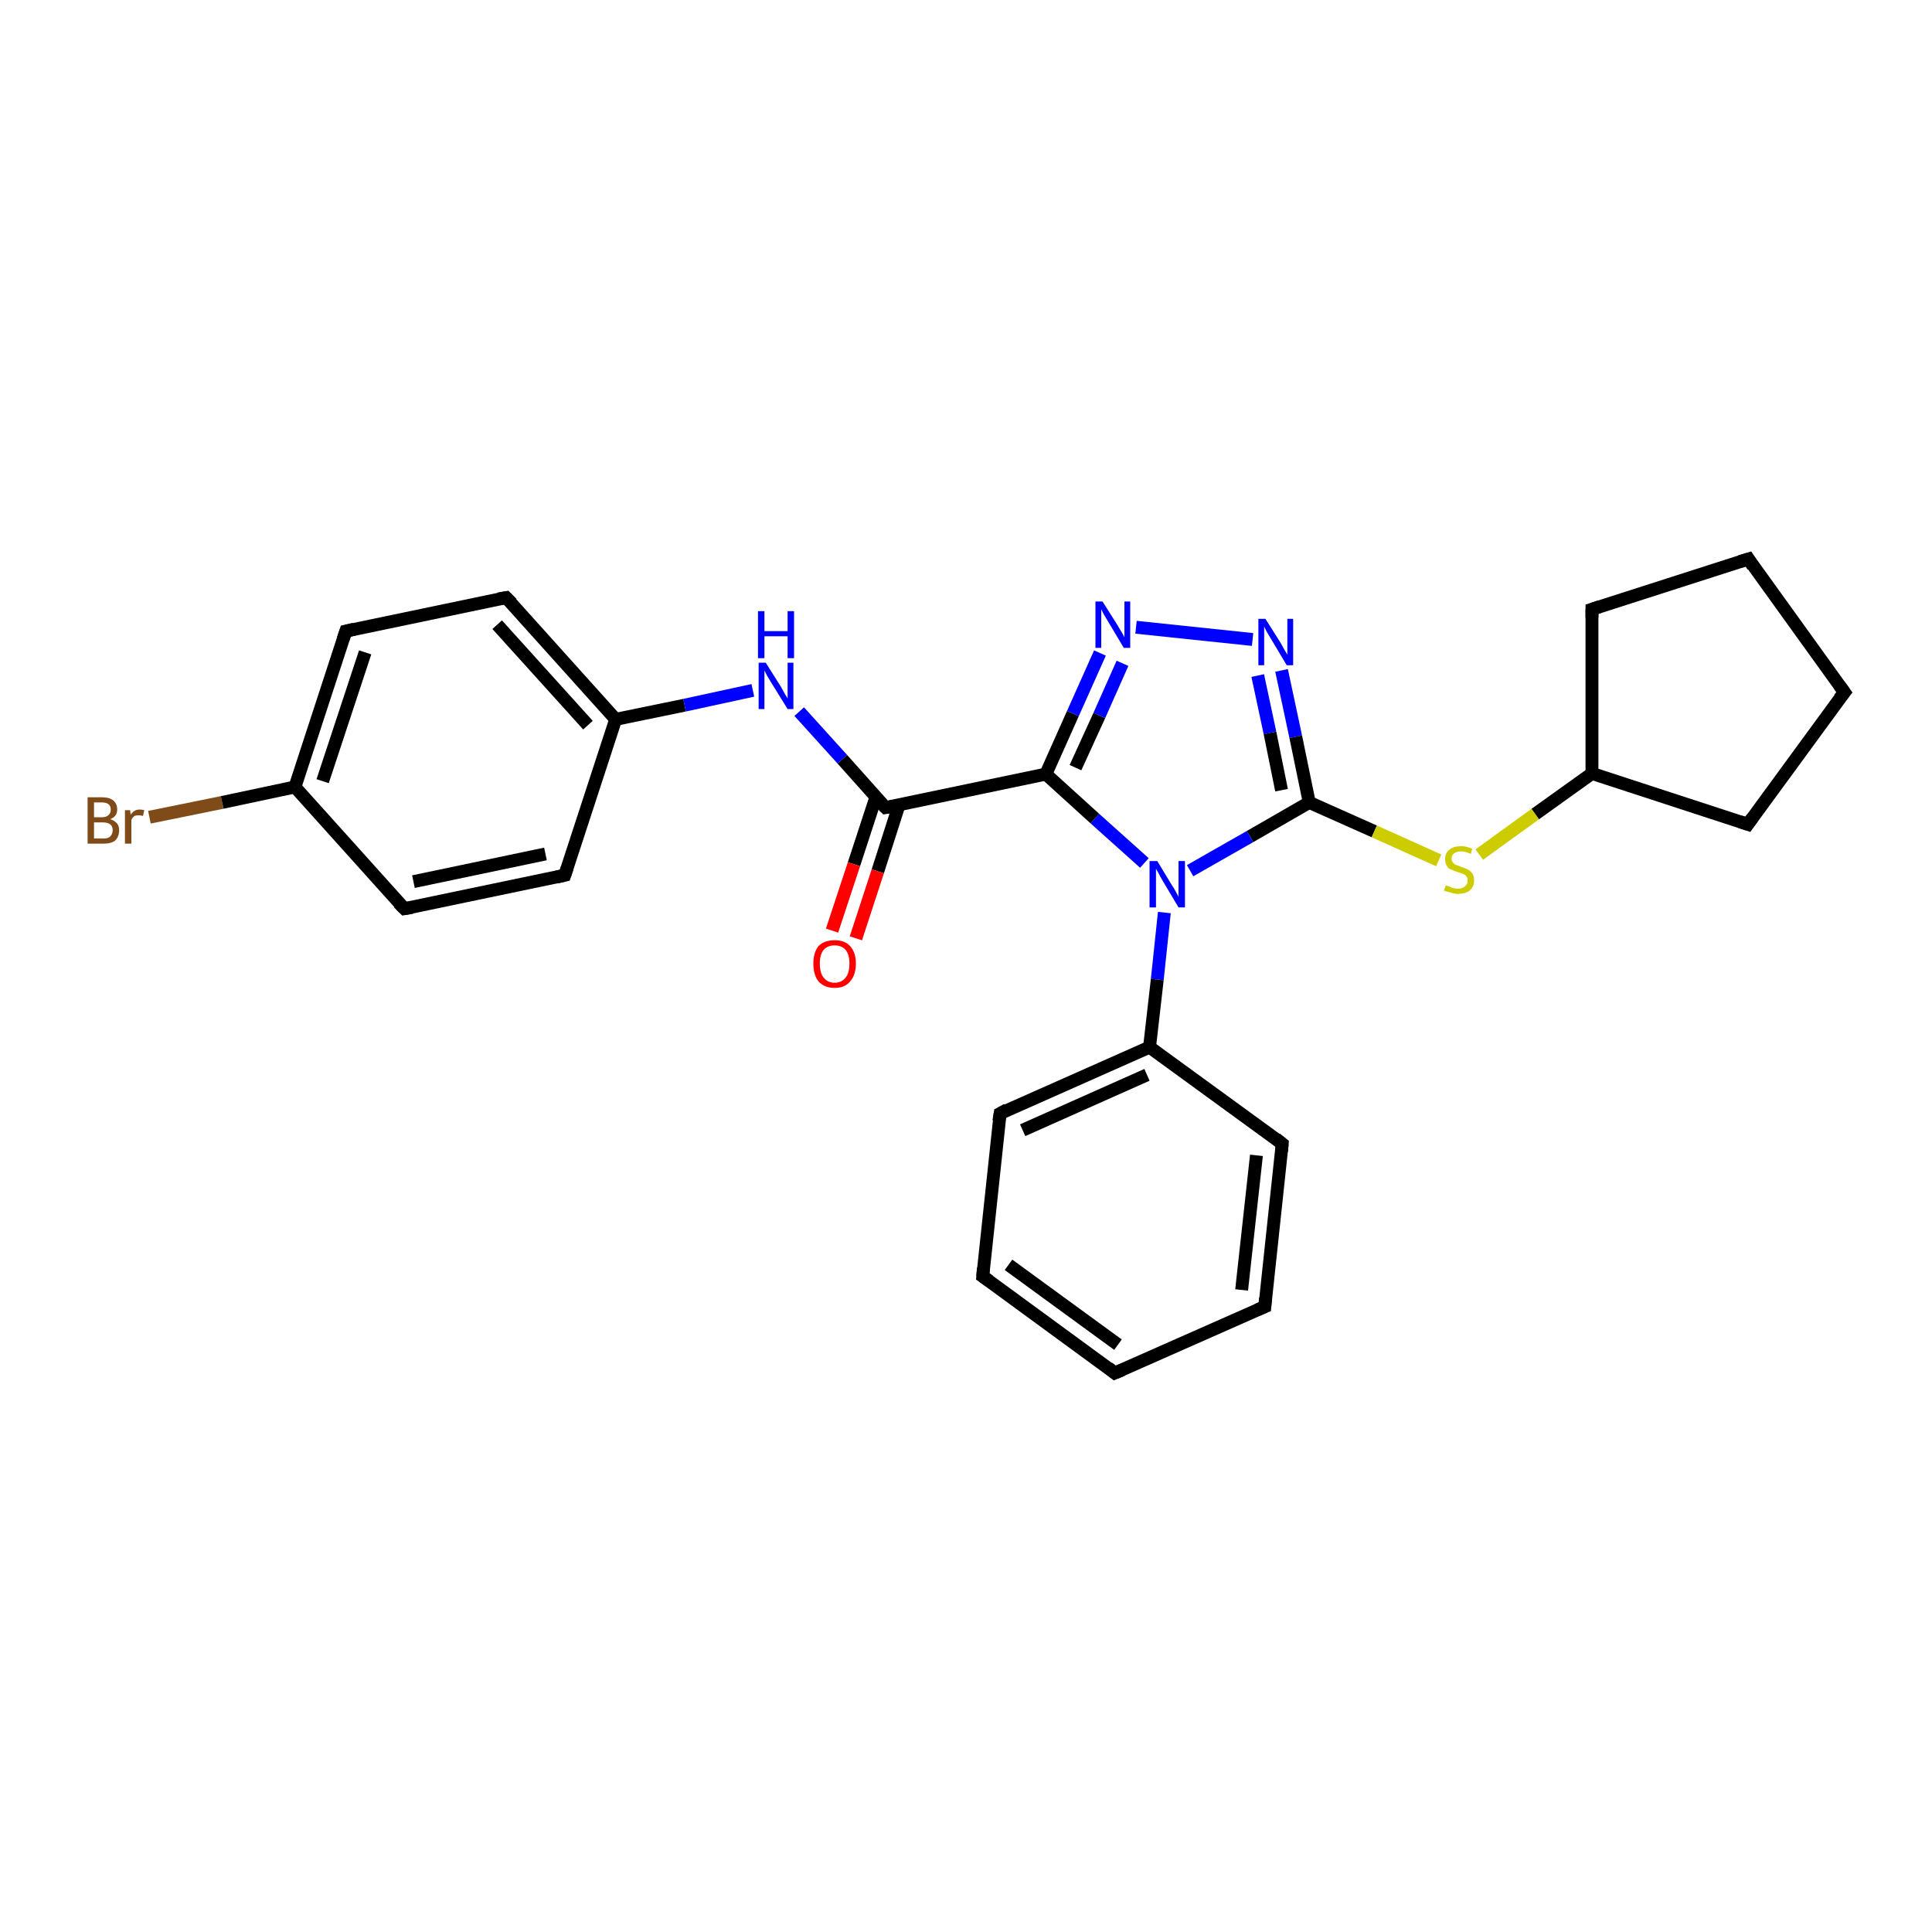 <?xml version='1.0' encoding='iso-8859-1'?>
<svg version='1.1' baseProfile='full'
              xmlns='http://www.w3.org/2000/svg'
                      xmlns:rdkit='http://www.rdkit.org/xml'
                      xmlns:xlink='http://www.w3.org/1999/xlink'
                  xml:space='preserve'
width='300px' height='300px' viewBox='0 0 300 300'>
<!-- END OF HEADER -->
<rect style='opacity:1.0;fill:#FFFFFF;stroke:none' width='300.0' height='300.0' x='0.0' y='0.0'> </rect>
<path class='bond-0 atom-0 atom-1' d='M 23.2,126.9 L 34.5,124.6' style='fill:none;fill-rule:evenodd;stroke:#7F4C19;stroke-width:2.0px;stroke-linecap:butt;stroke-linejoin:miter;stroke-opacity:1' />
<path class='bond-0 atom-0 atom-1' d='M 34.5,124.6 L 45.8,122.2' style='fill:none;fill-rule:evenodd;stroke:#000000;stroke-width:2.0px;stroke-linecap:butt;stroke-linejoin:miter;stroke-opacity:1' />
<path class='bond-1 atom-1 atom-2' d='M 45.8,122.2 L 53.7,98.0' style='fill:none;fill-rule:evenodd;stroke:#000000;stroke-width:2.0px;stroke-linecap:butt;stroke-linejoin:miter;stroke-opacity:1' />
<path class='bond-1 atom-1 atom-2' d='M 50.1,121.3 L 56.7,101.3' style='fill:none;fill-rule:evenodd;stroke:#000000;stroke-width:2.0px;stroke-linecap:butt;stroke-linejoin:miter;stroke-opacity:1' />
<path class='bond-2 atom-2 atom-3' d='M 53.7,98.0 L 78.6,92.8' style='fill:none;fill-rule:evenodd;stroke:#000000;stroke-width:2.0px;stroke-linecap:butt;stroke-linejoin:miter;stroke-opacity:1' />
<path class='bond-3 atom-3 atom-4' d='M 78.6,92.8 L 95.6,111.7' style='fill:none;fill-rule:evenodd;stroke:#000000;stroke-width:2.0px;stroke-linecap:butt;stroke-linejoin:miter;stroke-opacity:1' />
<path class='bond-3 atom-3 atom-4' d='M 77.2,97.0 L 91.3,112.6' style='fill:none;fill-rule:evenodd;stroke:#000000;stroke-width:2.0px;stroke-linecap:butt;stroke-linejoin:miter;stroke-opacity:1' />
<path class='bond-4 atom-4 atom-5' d='M 95.6,111.7 L 106.3,109.5' style='fill:none;fill-rule:evenodd;stroke:#000000;stroke-width:2.0px;stroke-linecap:butt;stroke-linejoin:miter;stroke-opacity:1' />
<path class='bond-4 atom-4 atom-5' d='M 106.3,109.5 L 116.9,107.2' style='fill:none;fill-rule:evenodd;stroke:#0000FF;stroke-width:2.0px;stroke-linecap:butt;stroke-linejoin:miter;stroke-opacity:1' />
<path class='bond-5 atom-5 atom-6' d='M 124.1,110.5 L 130.8,117.9' style='fill:none;fill-rule:evenodd;stroke:#0000FF;stroke-width:2.0px;stroke-linecap:butt;stroke-linejoin:miter;stroke-opacity:1' />
<path class='bond-5 atom-5 atom-6' d='M 130.8,117.9 L 137.5,125.4' style='fill:none;fill-rule:evenodd;stroke:#000000;stroke-width:2.0px;stroke-linecap:butt;stroke-linejoin:miter;stroke-opacity:1' />
<path class='bond-6 atom-6 atom-7' d='M 136.0,123.8 L 132.6,134.2' style='fill:none;fill-rule:evenodd;stroke:#000000;stroke-width:2.0px;stroke-linecap:butt;stroke-linejoin:miter;stroke-opacity:1' />
<path class='bond-6 atom-6 atom-7' d='M 132.6,134.2 L 129.2,144.5' style='fill:none;fill-rule:evenodd;stroke:#FF0000;stroke-width:2.0px;stroke-linecap:butt;stroke-linejoin:miter;stroke-opacity:1' />
<path class='bond-6 atom-6 atom-7' d='M 139.6,125.0 L 136.3,135.3' style='fill:none;fill-rule:evenodd;stroke:#000000;stroke-width:2.0px;stroke-linecap:butt;stroke-linejoin:miter;stroke-opacity:1' />
<path class='bond-6 atom-6 atom-7' d='M 136.3,135.3 L 132.9,145.7' style='fill:none;fill-rule:evenodd;stroke:#FF0000;stroke-width:2.0px;stroke-linecap:butt;stroke-linejoin:miter;stroke-opacity:1' />
<path class='bond-7 atom-6 atom-8' d='M 137.5,125.4 L 162.4,120.2' style='fill:none;fill-rule:evenodd;stroke:#000000;stroke-width:2.0px;stroke-linecap:butt;stroke-linejoin:miter;stroke-opacity:1' />
<path class='bond-8 atom-8 atom-9' d='M 162.4,120.2 L 166.6,110.8' style='fill:none;fill-rule:evenodd;stroke:#000000;stroke-width:2.0px;stroke-linecap:butt;stroke-linejoin:miter;stroke-opacity:1' />
<path class='bond-8 atom-8 atom-9' d='M 166.6,110.8 L 170.8,101.4' style='fill:none;fill-rule:evenodd;stroke:#0000FF;stroke-width:2.0px;stroke-linecap:butt;stroke-linejoin:miter;stroke-opacity:1' />
<path class='bond-8 atom-8 atom-9' d='M 167.0,119.2 L 170.7,111.1' style='fill:none;fill-rule:evenodd;stroke:#000000;stroke-width:2.0px;stroke-linecap:butt;stroke-linejoin:miter;stroke-opacity:1' />
<path class='bond-8 atom-8 atom-9' d='M 170.7,111.1 L 174.3,103.0' style='fill:none;fill-rule:evenodd;stroke:#0000FF;stroke-width:2.0px;stroke-linecap:butt;stroke-linejoin:miter;stroke-opacity:1' />
<path class='bond-9 atom-9 atom-10' d='M 176.4,97.4 L 194.5,99.3' style='fill:none;fill-rule:evenodd;stroke:#0000FF;stroke-width:2.0px;stroke-linecap:butt;stroke-linejoin:miter;stroke-opacity:1' />
<path class='bond-10 atom-10 atom-11' d='M 199.0,104.1 L 201.2,114.4' style='fill:none;fill-rule:evenodd;stroke:#0000FF;stroke-width:2.0px;stroke-linecap:butt;stroke-linejoin:miter;stroke-opacity:1' />
<path class='bond-10 atom-10 atom-11' d='M 201.2,114.4 L 203.3,124.6' style='fill:none;fill-rule:evenodd;stroke:#000000;stroke-width:2.0px;stroke-linecap:butt;stroke-linejoin:miter;stroke-opacity:1' />
<path class='bond-10 atom-10 atom-11' d='M 195.3,104.9 L 197.2,113.8' style='fill:none;fill-rule:evenodd;stroke:#0000FF;stroke-width:2.0px;stroke-linecap:butt;stroke-linejoin:miter;stroke-opacity:1' />
<path class='bond-10 atom-10 atom-11' d='M 197.2,113.8 L 199.0,122.7' style='fill:none;fill-rule:evenodd;stroke:#000000;stroke-width:2.0px;stroke-linecap:butt;stroke-linejoin:miter;stroke-opacity:1' />
<path class='bond-11 atom-11 atom-12' d='M 203.3,124.6 L 213.4,129.1' style='fill:none;fill-rule:evenodd;stroke:#000000;stroke-width:2.0px;stroke-linecap:butt;stroke-linejoin:miter;stroke-opacity:1' />
<path class='bond-11 atom-11 atom-12' d='M 213.4,129.1 L 223.4,133.6' style='fill:none;fill-rule:evenodd;stroke:#CCCC00;stroke-width:2.0px;stroke-linecap:butt;stroke-linejoin:miter;stroke-opacity:1' />
<path class='bond-12 atom-12 atom-13' d='M 229.7,132.7 L 238.4,126.4' style='fill:none;fill-rule:evenodd;stroke:#CCCC00;stroke-width:2.0px;stroke-linecap:butt;stroke-linejoin:miter;stroke-opacity:1' />
<path class='bond-12 atom-12 atom-13' d='M 238.4,126.4 L 247.2,120.1' style='fill:none;fill-rule:evenodd;stroke:#000000;stroke-width:2.0px;stroke-linecap:butt;stroke-linejoin:miter;stroke-opacity:1' />
<path class='bond-13 atom-13 atom-14' d='M 247.2,120.1 L 271.4,128.0' style='fill:none;fill-rule:evenodd;stroke:#000000;stroke-width:2.0px;stroke-linecap:butt;stroke-linejoin:miter;stroke-opacity:1' />
<path class='bond-14 atom-14 atom-15' d='M 271.4,128.0 L 286.4,107.5' style='fill:none;fill-rule:evenodd;stroke:#000000;stroke-width:2.0px;stroke-linecap:butt;stroke-linejoin:miter;stroke-opacity:1' />
<path class='bond-15 atom-15 atom-16' d='M 286.4,107.5 L 271.5,86.8' style='fill:none;fill-rule:evenodd;stroke:#000000;stroke-width:2.0px;stroke-linecap:butt;stroke-linejoin:miter;stroke-opacity:1' />
<path class='bond-16 atom-16 atom-17' d='M 271.5,86.8 L 247.2,94.6' style='fill:none;fill-rule:evenodd;stroke:#000000;stroke-width:2.0px;stroke-linecap:butt;stroke-linejoin:miter;stroke-opacity:1' />
<path class='bond-17 atom-11 atom-18' d='M 203.3,124.6 L 194.1,129.9' style='fill:none;fill-rule:evenodd;stroke:#000000;stroke-width:2.0px;stroke-linecap:butt;stroke-linejoin:miter;stroke-opacity:1' />
<path class='bond-17 atom-11 atom-18' d='M 194.1,129.9 L 184.8,135.2' style='fill:none;fill-rule:evenodd;stroke:#0000FF;stroke-width:2.0px;stroke-linecap:butt;stroke-linejoin:miter;stroke-opacity:1' />
<path class='bond-18 atom-18 atom-19' d='M 180.8,141.7 L 179.7,152.1' style='fill:none;fill-rule:evenodd;stroke:#0000FF;stroke-width:2.0px;stroke-linecap:butt;stroke-linejoin:miter;stroke-opacity:1' />
<path class='bond-18 atom-18 atom-19' d='M 179.7,152.1 L 178.5,162.6' style='fill:none;fill-rule:evenodd;stroke:#000000;stroke-width:2.0px;stroke-linecap:butt;stroke-linejoin:miter;stroke-opacity:1' />
<path class='bond-19 atom-19 atom-20' d='M 178.5,162.6 L 155.3,172.9' style='fill:none;fill-rule:evenodd;stroke:#000000;stroke-width:2.0px;stroke-linecap:butt;stroke-linejoin:miter;stroke-opacity:1' />
<path class='bond-19 atom-19 atom-20' d='M 178.1,166.9 L 158.8,175.5' style='fill:none;fill-rule:evenodd;stroke:#000000;stroke-width:2.0px;stroke-linecap:butt;stroke-linejoin:miter;stroke-opacity:1' />
<path class='bond-20 atom-20 atom-21' d='M 155.3,172.9 L 152.6,198.2' style='fill:none;fill-rule:evenodd;stroke:#000000;stroke-width:2.0px;stroke-linecap:butt;stroke-linejoin:miter;stroke-opacity:1' />
<path class='bond-21 atom-21 atom-22' d='M 152.6,198.2 L 173.1,213.2' style='fill:none;fill-rule:evenodd;stroke:#000000;stroke-width:2.0px;stroke-linecap:butt;stroke-linejoin:miter;stroke-opacity:1' />
<path class='bond-21 atom-21 atom-22' d='M 156.6,196.4 L 173.6,208.8' style='fill:none;fill-rule:evenodd;stroke:#000000;stroke-width:2.0px;stroke-linecap:butt;stroke-linejoin:miter;stroke-opacity:1' />
<path class='bond-22 atom-22 atom-23' d='M 173.1,213.2 L 196.4,202.9' style='fill:none;fill-rule:evenodd;stroke:#000000;stroke-width:2.0px;stroke-linecap:butt;stroke-linejoin:miter;stroke-opacity:1' />
<path class='bond-23 atom-23 atom-24' d='M 196.4,202.9 L 199.1,177.6' style='fill:none;fill-rule:evenodd;stroke:#000000;stroke-width:2.0px;stroke-linecap:butt;stroke-linejoin:miter;stroke-opacity:1' />
<path class='bond-23 atom-23 atom-24' d='M 192.8,200.3 L 195.1,179.4' style='fill:none;fill-rule:evenodd;stroke:#000000;stroke-width:2.0px;stroke-linecap:butt;stroke-linejoin:miter;stroke-opacity:1' />
<path class='bond-24 atom-4 atom-25' d='M 95.6,111.7 L 87.7,135.9' style='fill:none;fill-rule:evenodd;stroke:#000000;stroke-width:2.0px;stroke-linecap:butt;stroke-linejoin:miter;stroke-opacity:1' />
<path class='bond-25 atom-25 atom-26' d='M 87.7,135.9 L 62.8,141.1' style='fill:none;fill-rule:evenodd;stroke:#000000;stroke-width:2.0px;stroke-linecap:butt;stroke-linejoin:miter;stroke-opacity:1' />
<path class='bond-25 atom-25 atom-26' d='M 84.7,132.6 L 64.2,136.9' style='fill:none;fill-rule:evenodd;stroke:#000000;stroke-width:2.0px;stroke-linecap:butt;stroke-linejoin:miter;stroke-opacity:1' />
<path class='bond-26 atom-26 atom-1' d='M 62.8,141.1 L 45.8,122.2' style='fill:none;fill-rule:evenodd;stroke:#000000;stroke-width:2.0px;stroke-linecap:butt;stroke-linejoin:miter;stroke-opacity:1' />
<path class='bond-27 atom-18 atom-8' d='M 177.7,134.0 L 170.0,127.1' style='fill:none;fill-rule:evenodd;stroke:#0000FF;stroke-width:2.0px;stroke-linecap:butt;stroke-linejoin:miter;stroke-opacity:1' />
<path class='bond-27 atom-18 atom-8' d='M 170.0,127.1 L 162.4,120.2' style='fill:none;fill-rule:evenodd;stroke:#000000;stroke-width:2.0px;stroke-linecap:butt;stroke-linejoin:miter;stroke-opacity:1' />
<path class='bond-28 atom-24 atom-19' d='M 199.1,177.6 L 178.5,162.6' style='fill:none;fill-rule:evenodd;stroke:#000000;stroke-width:2.0px;stroke-linecap:butt;stroke-linejoin:miter;stroke-opacity:1' />
<path class='bond-29 atom-17 atom-13' d='M 247.2,94.6 L 247.2,120.1' style='fill:none;fill-rule:evenodd;stroke:#000000;stroke-width:2.0px;stroke-linecap:butt;stroke-linejoin:miter;stroke-opacity:1' />
<path d='M 53.3,99.2 L 53.7,98.0 L 55.0,97.7' style='fill:none;stroke:#000000;stroke-width:2.0px;stroke-linecap:butt;stroke-linejoin:miter;stroke-opacity:1;' />
<path d='M 77.4,93.0 L 78.6,92.8 L 79.5,93.7' style='fill:none;stroke:#000000;stroke-width:2.0px;stroke-linecap:butt;stroke-linejoin:miter;stroke-opacity:1;' />
<path d='M 137.2,125.1 L 137.5,125.4 L 138.7,125.2' style='fill:none;stroke:#000000;stroke-width:2.0px;stroke-linecap:butt;stroke-linejoin:miter;stroke-opacity:1;' />
<path d='M 270.2,127.6 L 271.4,128.0 L 272.1,127.0' style='fill:none;stroke:#000000;stroke-width:2.0px;stroke-linecap:butt;stroke-linejoin:miter;stroke-opacity:1;' />
<path d='M 285.6,108.5 L 286.4,107.5 L 285.6,106.4' style='fill:none;stroke:#000000;stroke-width:2.0px;stroke-linecap:butt;stroke-linejoin:miter;stroke-opacity:1;' />
<path d='M 272.2,87.9 L 271.5,86.8 L 270.2,87.2' style='fill:none;stroke:#000000;stroke-width:2.0px;stroke-linecap:butt;stroke-linejoin:miter;stroke-opacity:1;' />
<path d='M 248.4,94.2 L 247.2,94.6 L 247.2,95.9' style='fill:none;stroke:#000000;stroke-width:2.0px;stroke-linecap:butt;stroke-linejoin:miter;stroke-opacity:1;' />
<path d='M 156.4,172.3 L 155.3,172.9 L 155.1,174.1' style='fill:none;stroke:#000000;stroke-width:2.0px;stroke-linecap:butt;stroke-linejoin:miter;stroke-opacity:1;' />
<path d='M 152.7,196.9 L 152.6,198.2 L 153.6,198.9' style='fill:none;stroke:#000000;stroke-width:2.0px;stroke-linecap:butt;stroke-linejoin:miter;stroke-opacity:1;' />
<path d='M 172.1,212.4 L 173.1,213.2 L 174.3,212.7' style='fill:none;stroke:#000000;stroke-width:2.0px;stroke-linecap:butt;stroke-linejoin:miter;stroke-opacity:1;' />
<path d='M 195.2,203.4 L 196.4,202.9 L 196.5,201.6' style='fill:none;stroke:#000000;stroke-width:2.0px;stroke-linecap:butt;stroke-linejoin:miter;stroke-opacity:1;' />
<path d='M 199.0,178.8 L 199.1,177.6 L 198.1,176.8' style='fill:none;stroke:#000000;stroke-width:2.0px;stroke-linecap:butt;stroke-linejoin:miter;stroke-opacity:1;' />
<path d='M 88.1,134.7 L 87.7,135.9 L 86.4,136.2' style='fill:none;stroke:#000000;stroke-width:2.0px;stroke-linecap:butt;stroke-linejoin:miter;stroke-opacity:1;' />
<path d='M 64.0,140.9 L 62.8,141.1 L 61.9,140.2' style='fill:none;stroke:#000000;stroke-width:2.0px;stroke-linecap:butt;stroke-linejoin:miter;stroke-opacity:1;' />
<path class='atom-0' d='M 17.1 127.2
Q 17.8 127.4, 18.2 127.9
Q 18.5 128.3, 18.5 128.9
Q 18.5 129.9, 17.9 130.5
Q 17.3 131.0, 16.1 131.0
L 13.6 131.0
L 13.6 123.8
L 15.8 123.8
Q 17.0 123.8, 17.6 124.3
Q 18.2 124.8, 18.2 125.7
Q 18.2 126.8, 17.1 127.2
M 14.6 124.6
L 14.6 126.9
L 15.8 126.9
Q 16.5 126.9, 16.8 126.6
Q 17.2 126.3, 17.2 125.7
Q 17.2 124.6, 15.8 124.6
L 14.6 124.6
M 16.1 130.2
Q 16.8 130.2, 17.1 129.9
Q 17.5 129.5, 17.5 128.9
Q 17.5 128.3, 17.1 128.0
Q 16.7 127.7, 15.9 127.7
L 14.6 127.7
L 14.6 130.2
L 16.1 130.2
' fill='#7F4C19'/>
<path class='atom-0' d='M 20.2 125.8
L 20.3 126.5
Q 20.8 125.7, 21.7 125.7
Q 22.0 125.7, 22.4 125.8
L 22.2 126.7
Q 21.8 126.6, 21.6 126.6
Q 21.1 126.6, 20.9 126.7
Q 20.6 126.9, 20.4 127.3
L 20.4 131.0
L 19.4 131.0
L 19.4 125.8
L 20.2 125.8
' fill='#7F4C19'/>
<path class='atom-5' d='M 118.9 102.9
L 121.3 106.7
Q 121.5 107.1, 121.9 107.8
Q 122.3 108.4, 122.3 108.5
L 122.3 102.9
L 123.2 102.9
L 123.2 110.1
L 122.3 110.1
L 119.7 105.9
Q 119.4 105.4, 119.1 104.9
Q 118.8 104.3, 118.7 104.1
L 118.7 110.1
L 117.8 110.1
L 117.8 102.9
L 118.9 102.9
' fill='#0000FF'/>
<path class='atom-5' d='M 117.7 94.9
L 118.7 94.9
L 118.7 98.0
L 122.3 98.0
L 122.3 94.9
L 123.3 94.9
L 123.3 102.2
L 122.3 102.2
L 122.3 98.8
L 118.7 98.8
L 118.7 102.2
L 117.7 102.2
L 117.7 94.9
' fill='#0000FF'/>
<path class='atom-7' d='M 126.3 149.6
Q 126.3 147.9, 127.1 146.9
Q 128.0 146.0, 129.6 146.0
Q 131.2 146.0, 132.0 146.9
Q 132.9 147.9, 132.9 149.6
Q 132.9 151.4, 132.0 152.4
Q 131.2 153.4, 129.6 153.4
Q 128.0 153.4, 127.1 152.4
Q 126.3 151.4, 126.3 149.6
M 129.6 152.6
Q 130.7 152.6, 131.3 151.8
Q 131.9 151.1, 131.9 149.6
Q 131.9 148.2, 131.3 147.5
Q 130.7 146.8, 129.6 146.8
Q 128.5 146.8, 127.9 147.5
Q 127.3 148.2, 127.3 149.6
Q 127.3 151.1, 127.9 151.8
Q 128.5 152.6, 129.6 152.6
' fill='#FF0000'/>
<path class='atom-9' d='M 171.2 93.4
L 173.6 97.2
Q 173.8 97.6, 174.2 98.2
Q 174.6 98.9, 174.6 99.0
L 174.6 93.4
L 175.5 93.4
L 175.5 100.6
L 174.5 100.6
L 172.0 96.4
Q 171.7 95.9, 171.4 95.4
Q 171.1 94.8, 171.0 94.6
L 171.0 100.6
L 170.1 100.6
L 170.1 93.4
L 171.2 93.4
' fill='#0000FF'/>
<path class='atom-10' d='M 196.5 96.1
L 198.9 99.9
Q 199.1 100.3, 199.5 101.0
Q 199.9 101.6, 199.9 101.7
L 199.9 96.1
L 200.8 96.1
L 200.8 103.3
L 199.8 103.3
L 197.3 99.1
Q 197.0 98.6, 196.7 98.1
Q 196.4 97.5, 196.3 97.3
L 196.3 103.3
L 195.4 103.3
L 195.4 96.1
L 196.5 96.1
' fill='#0000FF'/>
<path class='atom-12' d='M 224.5 137.5
Q 224.6 137.5, 224.9 137.6
Q 225.3 137.8, 225.6 137.9
Q 226.0 138.0, 226.4 138.0
Q 227.1 138.0, 227.5 137.6
Q 227.9 137.3, 227.9 136.7
Q 227.9 136.3, 227.7 136.1
Q 227.5 135.8, 227.2 135.7
Q 226.9 135.6, 226.3 135.4
Q 225.7 135.2, 225.3 135.0
Q 224.9 134.9, 224.7 134.5
Q 224.4 134.1, 224.4 133.4
Q 224.4 132.5, 225.0 132.0
Q 225.6 131.4, 226.9 131.4
Q 227.7 131.4, 228.6 131.8
L 228.4 132.6
Q 227.5 132.2, 226.9 132.2
Q 226.2 132.2, 225.8 132.5
Q 225.4 132.8, 225.4 133.3
Q 225.4 133.7, 225.6 133.9
Q 225.8 134.2, 226.1 134.3
Q 226.4 134.4, 226.9 134.6
Q 227.5 134.8, 227.9 135.0
Q 228.3 135.2, 228.6 135.6
Q 228.9 136.0, 228.9 136.7
Q 228.9 137.7, 228.2 138.3
Q 227.5 138.8, 226.4 138.8
Q 225.8 138.8, 225.3 138.6
Q 224.8 138.5, 224.2 138.3
L 224.5 137.5
' fill='#CCCC00'/>
<path class='atom-18' d='M 179.7 133.7
L 182.0 137.5
Q 182.3 137.9, 182.6 138.5
Q 183.0 139.2, 183.0 139.3
L 183.0 133.7
L 184.0 133.7
L 184.0 140.9
L 183.0 140.9
L 180.5 136.7
Q 180.2 136.2, 179.9 135.6
Q 179.6 135.1, 179.5 134.9
L 179.5 140.9
L 178.5 140.9
L 178.5 133.7
L 179.7 133.7
' fill='#0000FF'/>
</svg>
